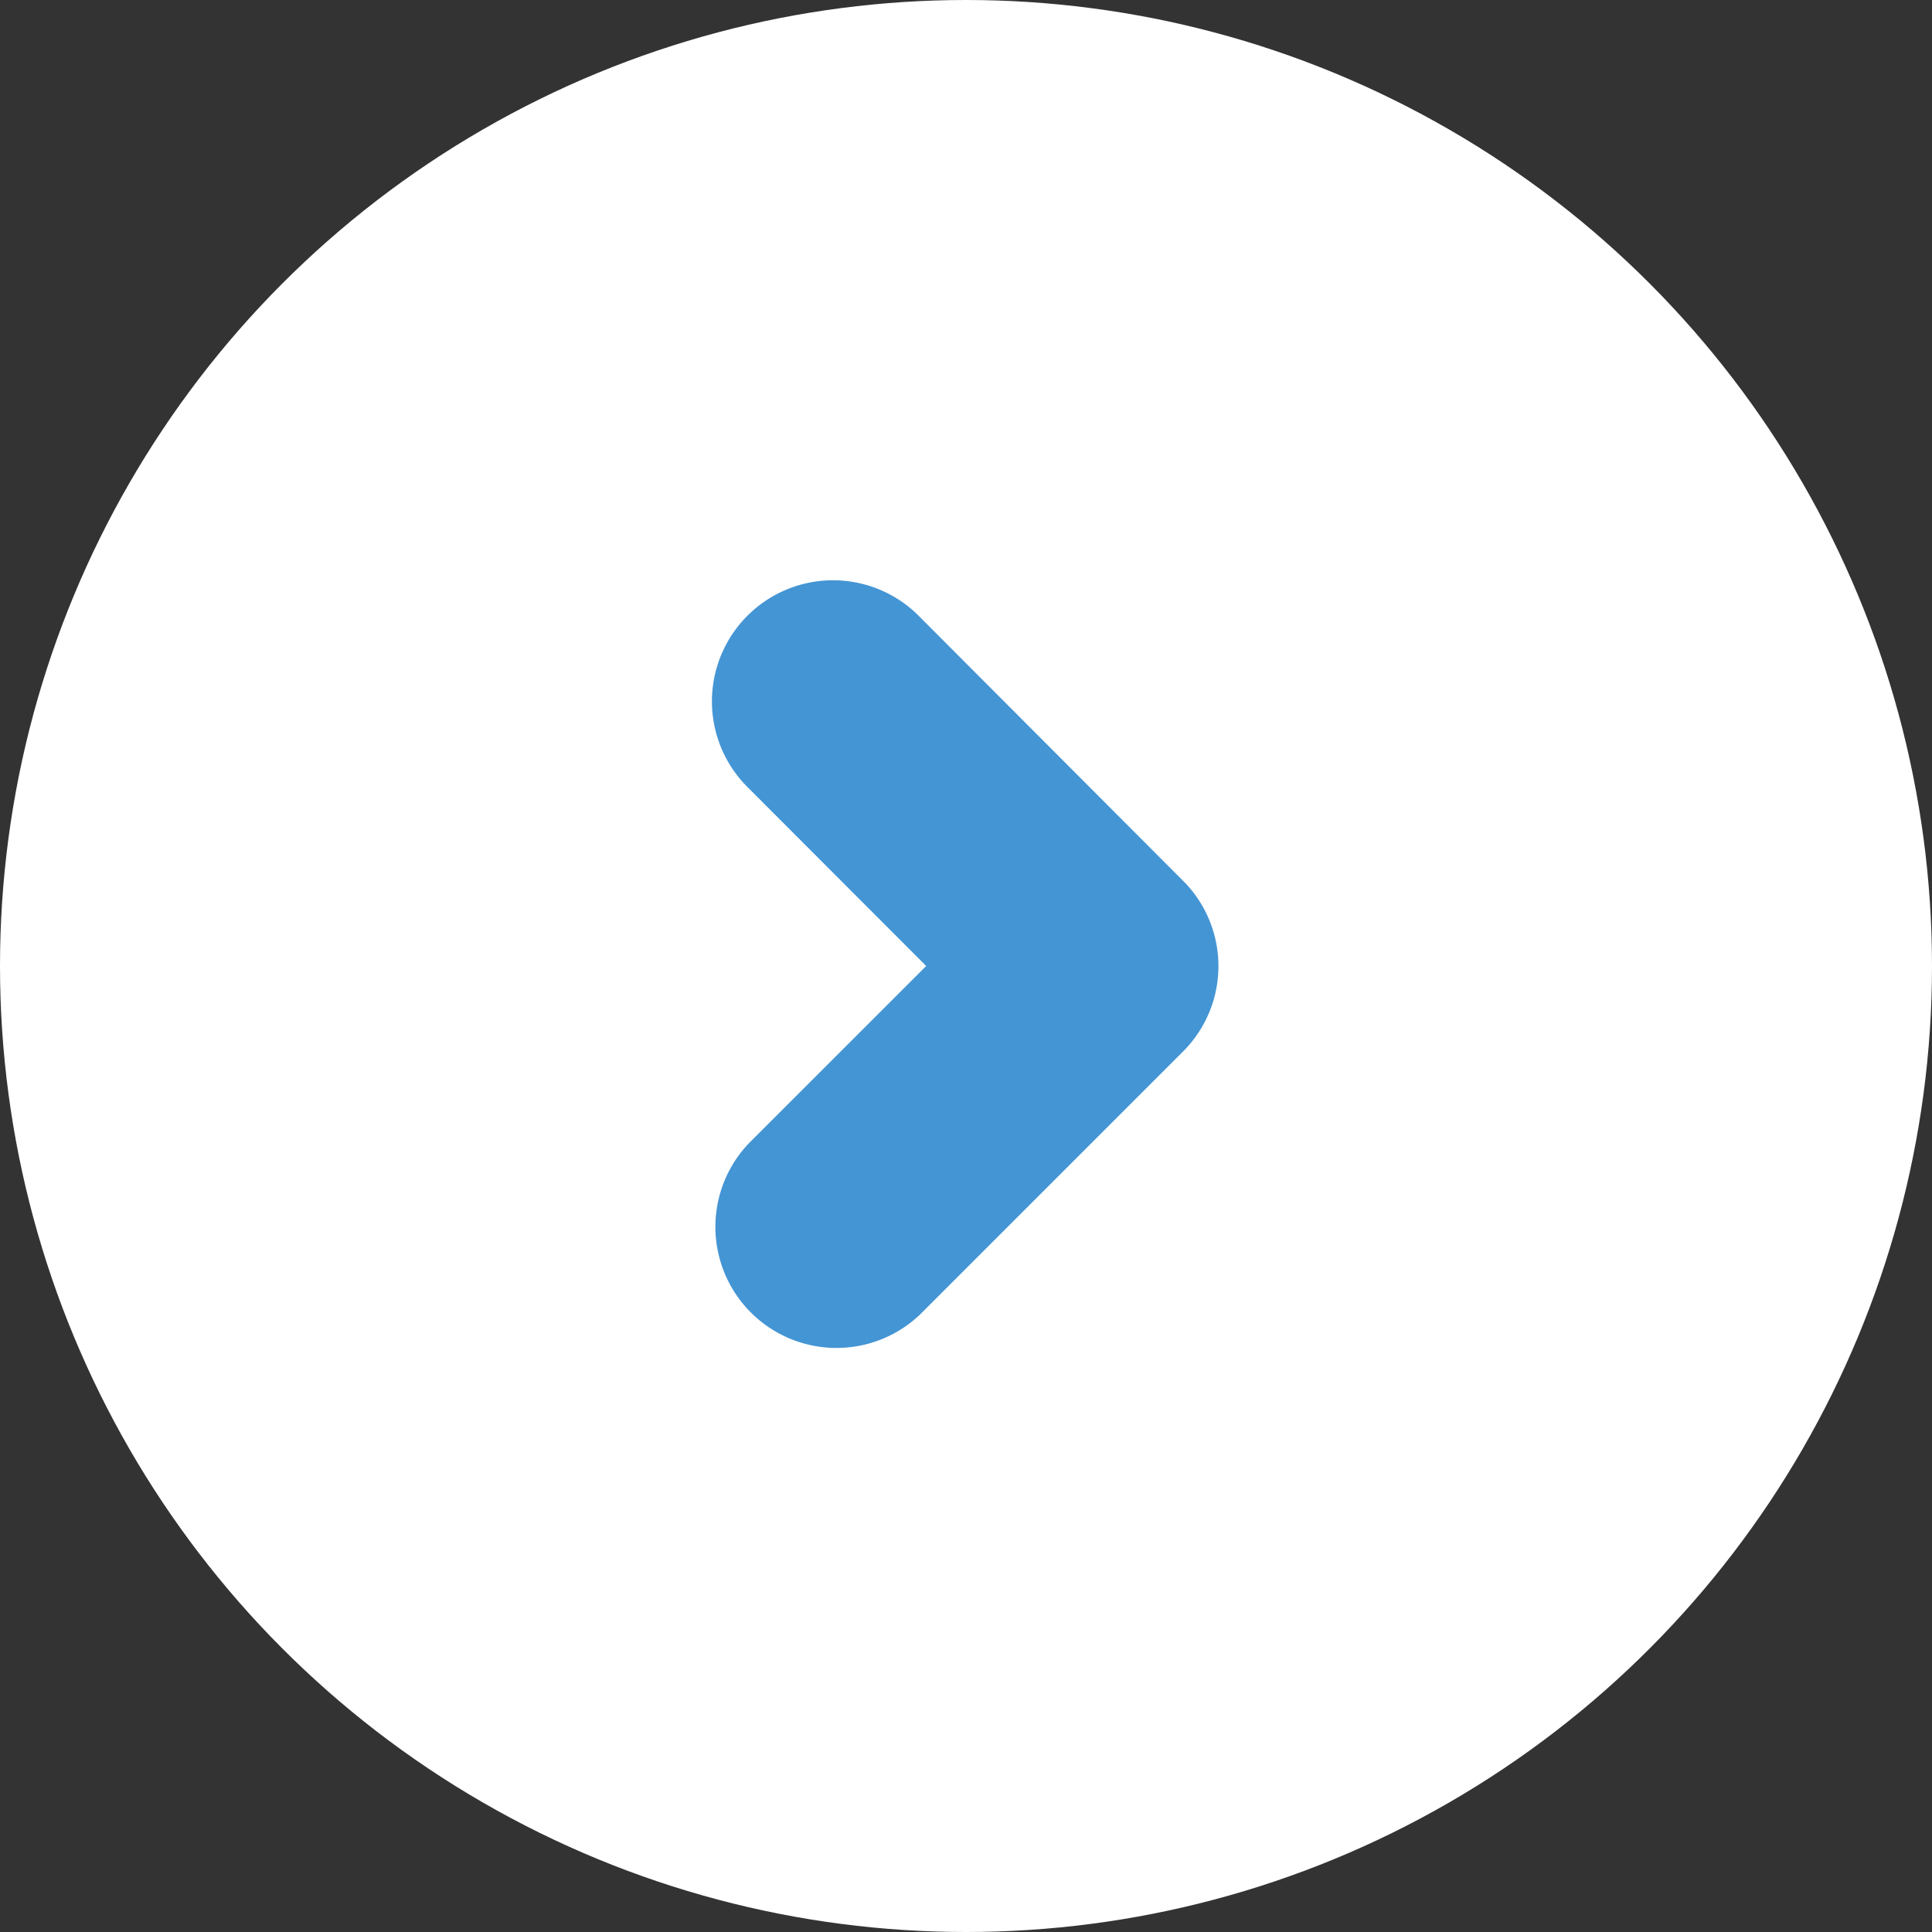 <svg xmlns="http://www.w3.org/2000/svg" width="25" height="25"><rect width="100%" height="100%" fill="#333333" stroke="none"/><g transform="translate(-532.812 -961.052)"><circle data-name="楕円形 370" cx="12.5" cy="12.5" r="12.5" transform="translate(532.812 961.052)" fill="#fff"/><path data-name="パス 1445" d="M548.167 972.497l-.03-.031-3.412-3.42a1.567 1.567 0 10-2.217 2.214l2.289 2.292-2.292 2.291a1.567 1.567 0 002.212 2.219l3.4-3.4a1.562 1.562 0 00.05-2.165z" fill="#4495d4"/></g></svg>